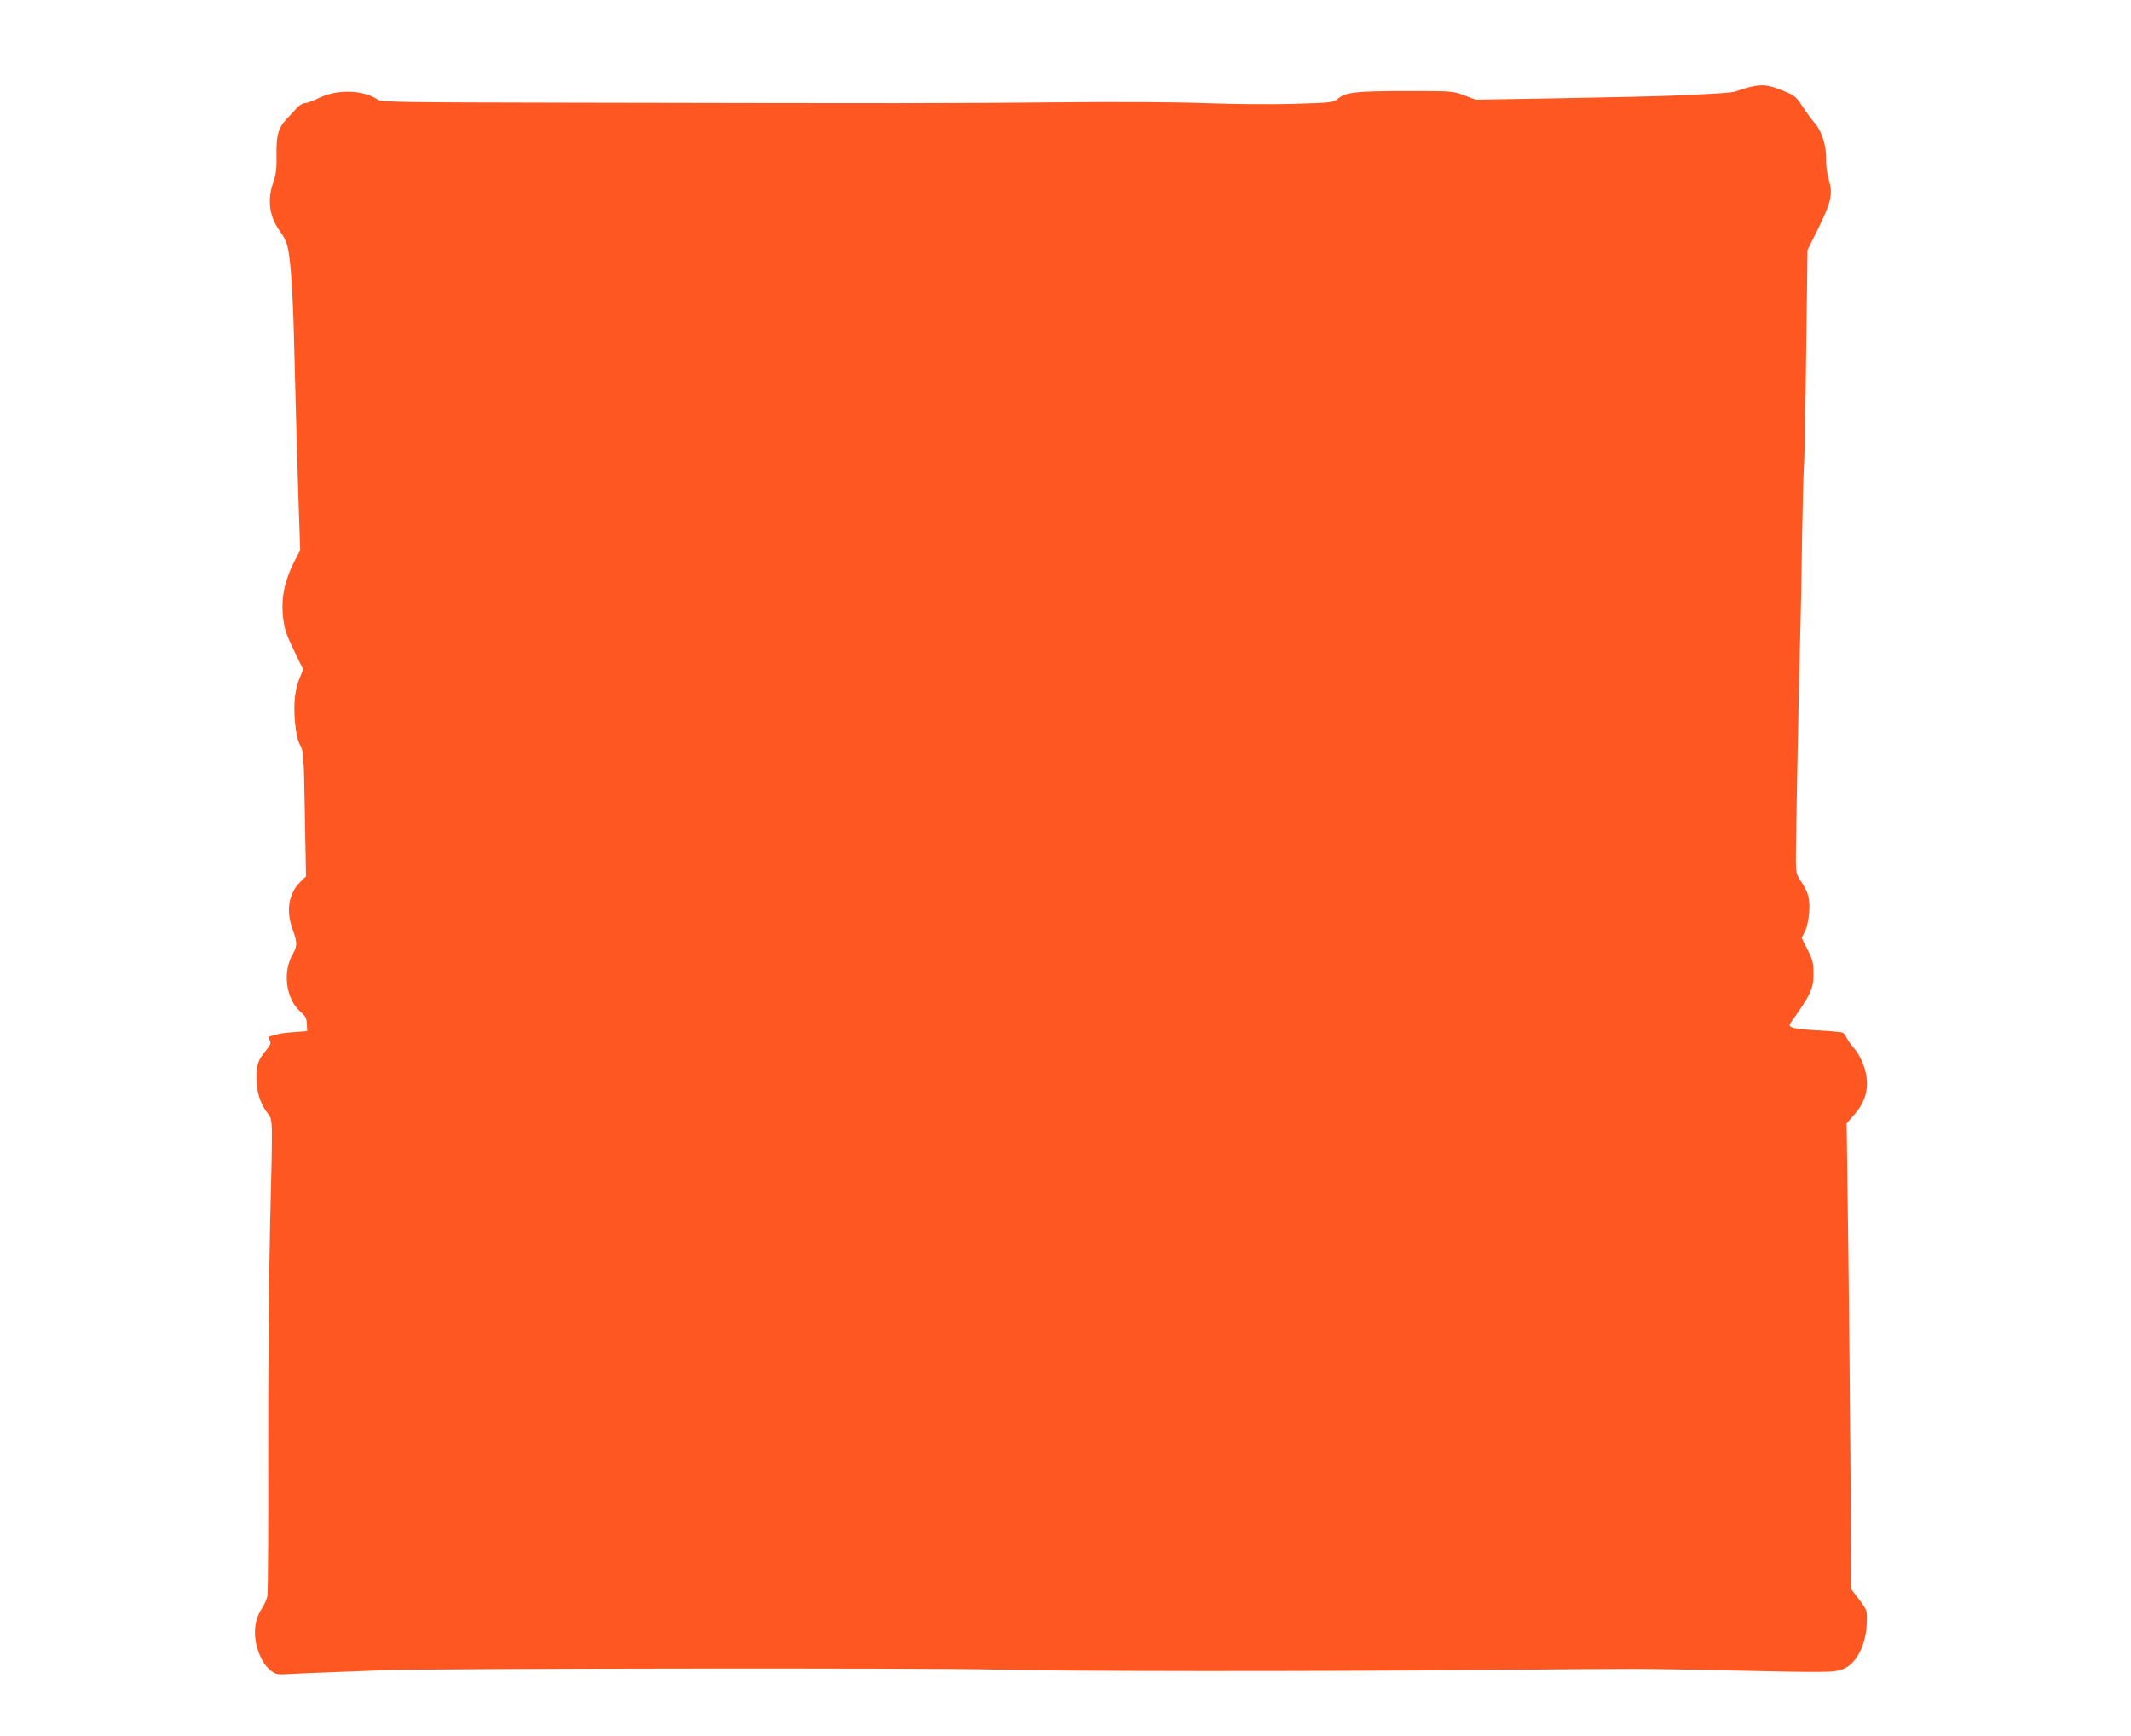 <?xml version="1.0" standalone="no"?>
<!DOCTYPE svg PUBLIC "-//W3C//DTD SVG 20010904//EN"
 "http://www.w3.org/TR/2001/REC-SVG-20010904/DTD/svg10.dtd">
<svg version="1.0" xmlns="http://www.w3.org/2000/svg"
 width="1280pt" height="1043pt" viewBox="0 0 1280 1043"
 preserveAspectRatio="xMidYMid meet">
<g transform="translate(0,1043) scale(0.1,-0.1)"
fill="#ff5722" stroke="none">
<path d="M10505 9906 c-27 -7 -61 -18 -76 -24 -24 -9 -91 -14 -389 -27 -69 -3
-361 -10 -650 -15 l-526 -9 -69 26 c-69 26 -72 26 -351 26 -300 0 -363 -7
-409 -47 -26 -22 -37 -23 -263 -30 -136 -4 -361 -2 -527 4 -182 7 -523 9 -915
5 -631 -6 -889 -6 -2915 -2 -1018 2 -1122 3 -1145 18 -91 60 -242 64 -353 11
-36 -18 -75 -32 -87 -32 -12 0 -33 -13 -48 -30 -15 -16 -44 -47 -64 -69 -47
-50 -60 -99 -57 -219 1 -78 -3 -110 -21 -162 -37 -107 -21 -207 47 -297 14
-18 31 -52 38 -77 18 -58 33 -260 40 -526 9 -370 15 -573 26 -945 l12 -360
-36 -70 c-60 -120 -80 -222 -66 -340 8 -65 20 -101 65 -194 l55 -113 -20 -49
c-30 -69 -39 -156 -29 -268 6 -67 15 -108 30 -136 21 -38 23 -55 29 -415 l7
-375 -34 -33 c-73 -73 -88 -178 -43 -296 24 -63 24 -93 1 -131 -67 -111 -47
-275 44 -355 29 -25 36 -38 37 -73 l2 -42 -80 -6 c-71 -5 -91 -9 -143 -25 -10
-3 -10 -9 -2 -24 9 -17 5 -27 -24 -63 -46 -56 -56 -85 -56 -161 0 -80 21 -151
62 -207 38 -53 37 7 20 -689 -7 -304 -12 -907 -11 -1365 1 -451 -1 -835 -5
-853 -3 -18 -17 -50 -30 -70 -37 -57 -49 -108 -43 -179 6 -78 46 -163 93 -199
33 -25 37 -26 131 -20 54 3 172 8 263 11 91 3 221 8 290 11 260 11 3331 14
3660 4 362 -11 1955 -12 3010 -2 893 8 867 8 1385 -3 625 -14 651 -13 706 8
80 31 139 147 142 280 2 72 2 73 -45 136 l-48 63 -1 116 c-2 539 -14 1813 -24
2460 l-3 223 48 55 c77 88 94 187 51 301 -12 33 -36 75 -52 92 -16 18 -36 45
-44 61 -8 16 -20 32 -26 36 -6 3 -76 10 -156 14 -145 8 -177 17 -158 44 122
172 138 205 138 296 0 66 -5 84 -36 145 l-35 70 19 38 c12 22 22 69 26 115 6
84 -5 123 -54 194 -22 33 -26 48 -26 120 -1 98 21 1221 28 1423 2 77 7 300 9
495 3 195 8 393 11 440 4 47 10 360 14 696 l8 612 67 135 c76 155 86 202 61
287 -10 30 -16 79 -16 109 3 95 -25 184 -75 239 -13 15 -43 56 -67 92 -40 61
-46 66 -122 97 -86 35 -122 38 -200 19z"/>
</g>
</svg>
